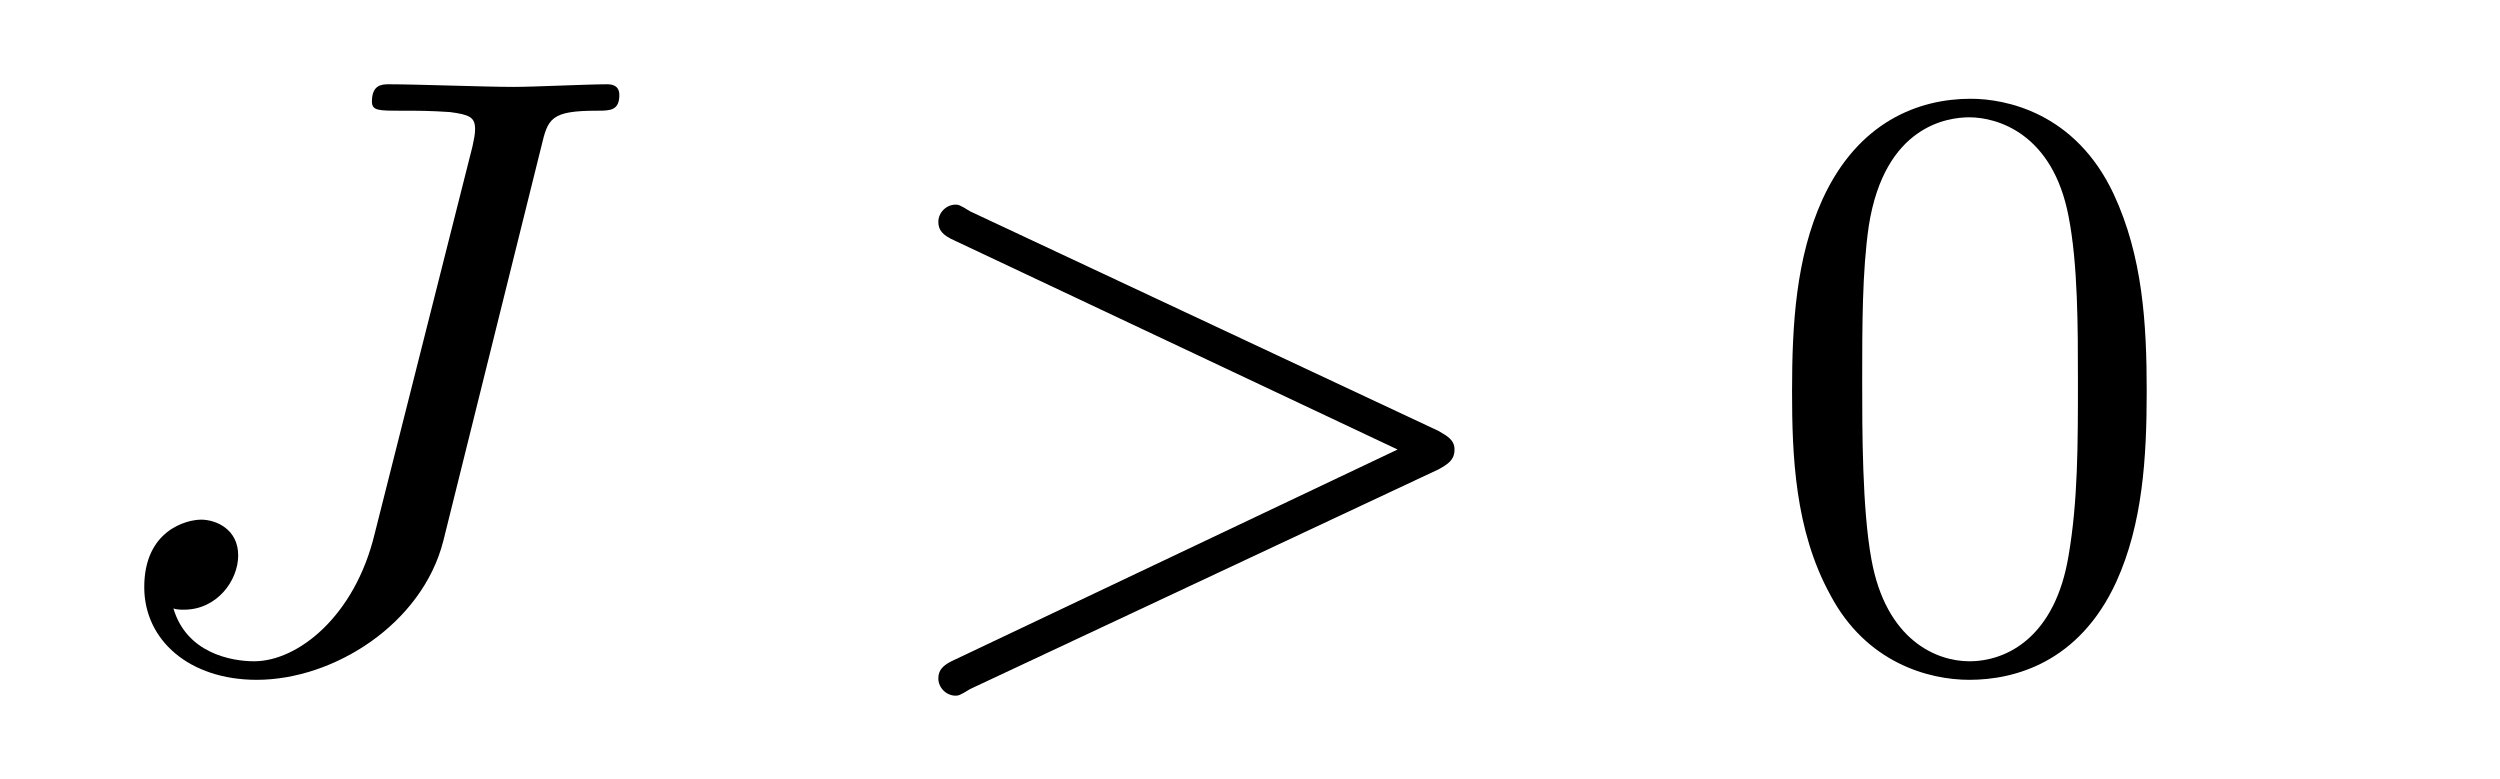 <?xml version="1.0" encoding="UTF-8"?>
<svg xmlns="http://www.w3.org/2000/svg" xmlns:xlink="http://www.w3.org/1999/xlink" viewBox="0 0 29.515 9.197" version="1.2">
<defs>
<g>
<symbol overflow="visible" id="glyph0-0">
<path style="stroke:none;" d=""/>
</symbol>
<symbol overflow="visible" id="glyph0-1">
<path style="stroke:none;" d="M 5.391 -6.078 C 5.469 -6.406 5.5 -6.5 6.047 -6.5 C 6.203 -6.5 6.312 -6.5 6.312 -6.688 C 6.312 -6.781 6.25 -6.812 6.172 -6.812 C 5.922 -6.812 5.312 -6.781 5.062 -6.781 C 4.734 -6.781 3.922 -6.812 3.594 -6.812 C 3.516 -6.812 3.391 -6.812 3.391 -6.609 C 3.391 -6.5 3.469 -6.5 3.734 -6.5 C 3.953 -6.5 4.062 -6.5 4.312 -6.484 C 4.547 -6.453 4.609 -6.422 4.609 -6.281 C 4.609 -6.219 4.594 -6.156 4.578 -6.078 L 3.422 -1.5 C 3.188 -0.531 2.516 0 2 0 C 1.734 0 1.203 -0.094 1.047 -0.625 C 1.078 -0.609 1.141 -0.609 1.172 -0.609 C 1.562 -0.609 1.812 -0.953 1.812 -1.25 C 1.812 -1.562 1.547 -1.672 1.375 -1.672 C 1.203 -1.672 0.703 -1.547 0.703 -0.875 C 0.703 -0.25 1.234 0.219 2.031 0.219 C 2.938 0.219 3.984 -0.438 4.234 -1.422 Z M 5.391 -6.078 "/>
</symbol>
<symbol overflow="visible" id="glyph0-2">
<path style="stroke:none;" d="M 6.734 -2.266 C 6.844 -2.328 6.922 -2.375 6.922 -2.5 C 6.922 -2.609 6.844 -2.656 6.734 -2.719 L 1.203 -5.312 C 1.078 -5.391 1.062 -5.391 1.031 -5.391 C 0.922 -5.391 0.828 -5.297 0.828 -5.188 C 0.828 -5.094 0.875 -5.031 1.016 -4.969 L 6.25 -2.5 L 1.016 -0.016 C 0.875 0.047 0.828 0.109 0.828 0.203 C 0.828 0.312 0.922 0.406 1.031 0.406 C 1.062 0.406 1.078 0.406 1.203 0.328 Z M 6.734 -2.266 "/>
</symbol>
<symbol overflow="visible" id="glyph1-0">
<path style="stroke:none;" d=""/>
</symbol>
<symbol overflow="visible" id="glyph1-1">
<path style="stroke:none;" d="M 4.578 -3.188 C 4.578 -3.984 4.531 -4.781 4.188 -5.516 C 3.734 -6.484 2.906 -6.641 2.5 -6.641 C 1.891 -6.641 1.172 -6.375 0.75 -5.453 C 0.438 -4.766 0.391 -3.984 0.391 -3.188 C 0.391 -2.438 0.422 -1.547 0.844 -0.781 C 1.266 0.016 2 0.219 2.484 0.219 C 3.016 0.219 3.781 0.016 4.219 -0.938 C 4.531 -1.625 4.578 -2.406 4.578 -3.188 Z M 2.484 0 C 2.094 0 1.5 -0.25 1.328 -1.203 C 1.219 -1.797 1.219 -2.719 1.219 -3.312 C 1.219 -3.953 1.219 -4.609 1.297 -5.141 C 1.484 -6.328 2.234 -6.422 2.484 -6.422 C 2.812 -6.422 3.469 -6.234 3.656 -5.25 C 3.766 -4.688 3.766 -3.938 3.766 -3.312 C 3.766 -2.562 3.766 -1.891 3.656 -1.25 C 3.5 -0.297 2.938 0 2.484 0 Z M 2.484 0 "/>
</symbol>
</g>
</defs>
<g id="surface1">
<g style="fill:rgb(0%,0%,0%);fill-opacity:1;">
  <use xlink:href="#glyph0-1" x="1" y="7.807"/>
</g>
<g style="fill:rgb(0%,0%,0%);fill-opacity:1;">
  <use xlink:href="#glyph0-2" x="10.25" y="7.807"/>
</g>
<g style="fill:rgb(0%,0%,0%);fill-opacity:1;">
  <use xlink:href="#glyph1-1" x="20.766" y="7.807"/>
</g>
</g>
</svg>
